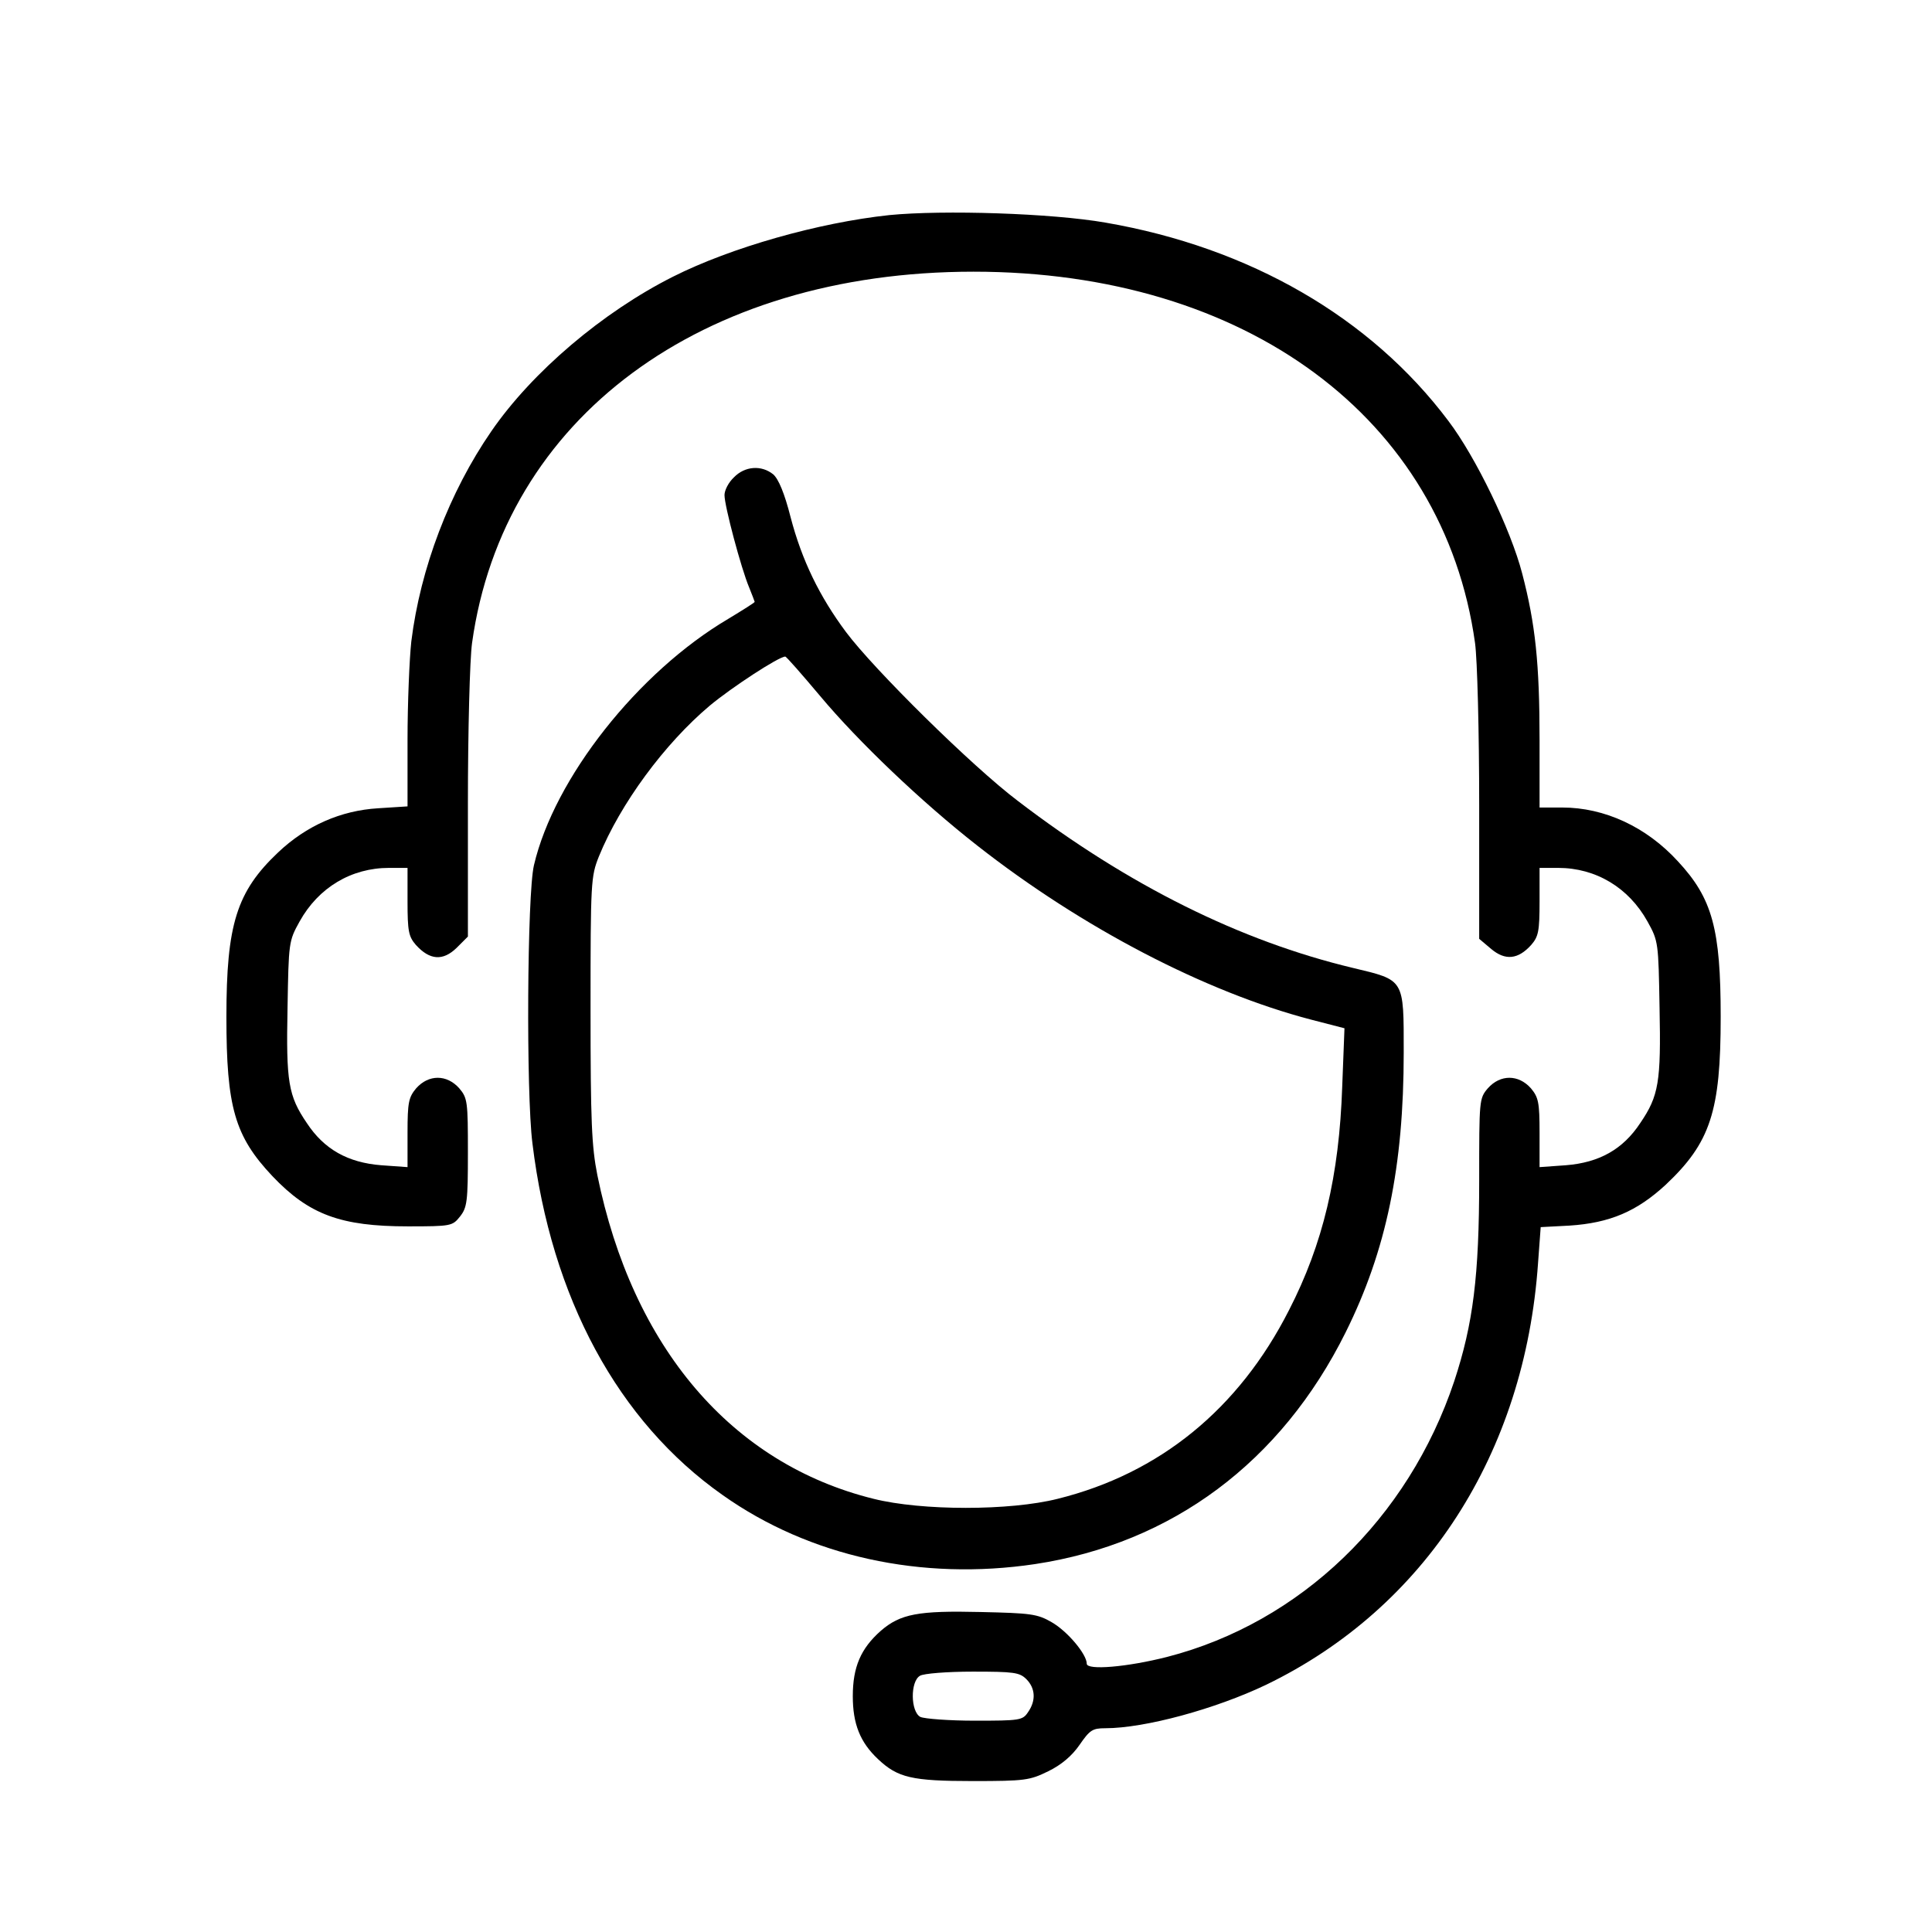 <svg xmlns="http://www.w3.org/2000/svg" width="512pt" height="512pt" viewBox="0 0 512 512" preserveAspectRatio="xMidYMid meet"><g transform="translate(0,512) scale(0.1,-0.1)" fill="#000000" stroke="none"><path d="M2357 4550 c-188 -20 -420 -86 -573 -163 -187 -94 -374 -253 -482 -410 -111 -161 -188 -363 -212 -557 -5 -46 -10 -164 -10 -261 l0 -176 -78 -5 c-99 -6 -190 -46 -265 -117 -110 -104 -137 -191 -137 -436 0 -239 22 -316 122 -422 97 -102 181 -133 359 -133 115 0 118 1 138 26 19 24 21 40 21 170 0 135 -1 144 -23 170 -33 37 -81 37 -114 0 -20 -24 -23 -37 -23 -118 l0 -91 -70 5 c-88 7 -151 42 -197 112 -49 72 -55 109 -51 305 3 173 3 177 32 229 50 90 137 142 237 142 l49 0 0 -89 c0 -79 3 -93 22 -115 37 -41 72 -43 108 -8 l30 30 0 351 c0 194 5 384 11 427 83 596 607 984 1329 984 722 0 1246 -388 1329 -984 6 -43 11 -234 11 -431 l0 -353 32 -27 c37 -31 71 -28 106 11 19 22 22 36 22 115 l0 89 49 0 c100 0 187 -52 237 -142 29 -52 29 -56 32 -229 4 -196 -2 -233 -51 -305 -46 -70 -109 -105 -197 -112 l-70 -5 0 91 c0 81 -3 94 -23 118 -33 37 -81 37 -114 0 -23 -27 -23 -31 -23 -243 0 -255 -16 -381 -66 -533 -122 -365 -408 -640 -761 -731 -106 -27 -213 -36 -213 -18 0 25 -51 86 -93 110 -38 22 -55 24 -188 27 -166 4 -213 -5 -265 -50 -53 -47 -74 -96 -74 -173 0 -73 19 -122 67 -167 52 -49 89 -58 251 -58 139 0 151 2 200 26 35 17 63 41 83 70 27 39 34 44 68 44 105 0 292 51 426 115 422 204 686 613 721 1118 l7 95 76 4 c108 7 179 38 255 108 119 112 146 195 146 445 0 233 -22 314 -113 412 -84 92 -195 143 -307 143 l-60 0 0 178 c0 204 -11 308 -46 442 -30 116 -123 309 -196 405 -206 274 -526 459 -908 525 -143 25 -430 34 -573 20z m363 -3880 c24 -24 26 -57 4 -88 -14 -21 -22 -22 -140 -22 -69 0 -134 5 -145 10 -26 14 -27 94 -1 109 9 6 72 11 140 11 109 0 124 -2 142 -20z"></path><path d="M1945 3855 c-14 -13 -25 -34 -25 -47 0 -29 44 -194 65 -244 8 -20 15 -38 15 -39 0 -2 -32 -22 -70 -45 -239 -141 -461 -422 -515 -653 -18 -76 -21 -603 -4 -737 50 -410 227 -737 504 -932 230 -163 527 -228 828 -183 363 55 652 270 823 614 108 217 154 440 154 742 0 196 3 191 -135 224 -297 71 -594 218 -887 442 -122 92 -382 349 -456 448 -70 94 -117 190 -147 305 -16 63 -32 101 -46 113 -31 25 -75 22 -104 -8z m228 -579 c102 -122 270 -282 417 -397 278 -218 605 -388 884 -461 l89 -23 -6 -155 c-8 -236 -51 -417 -141 -592 -133 -262 -343 -433 -613 -500 -127 -32 -360 -32 -488 0 -376 93 -639 401 -732 858 -15 76 -18 141 -18 439 0 339 1 352 22 405 57 140 174 299 294 400 59 49 183 130 200 130 3 0 44 -47 92 -104z"></path></g></svg>